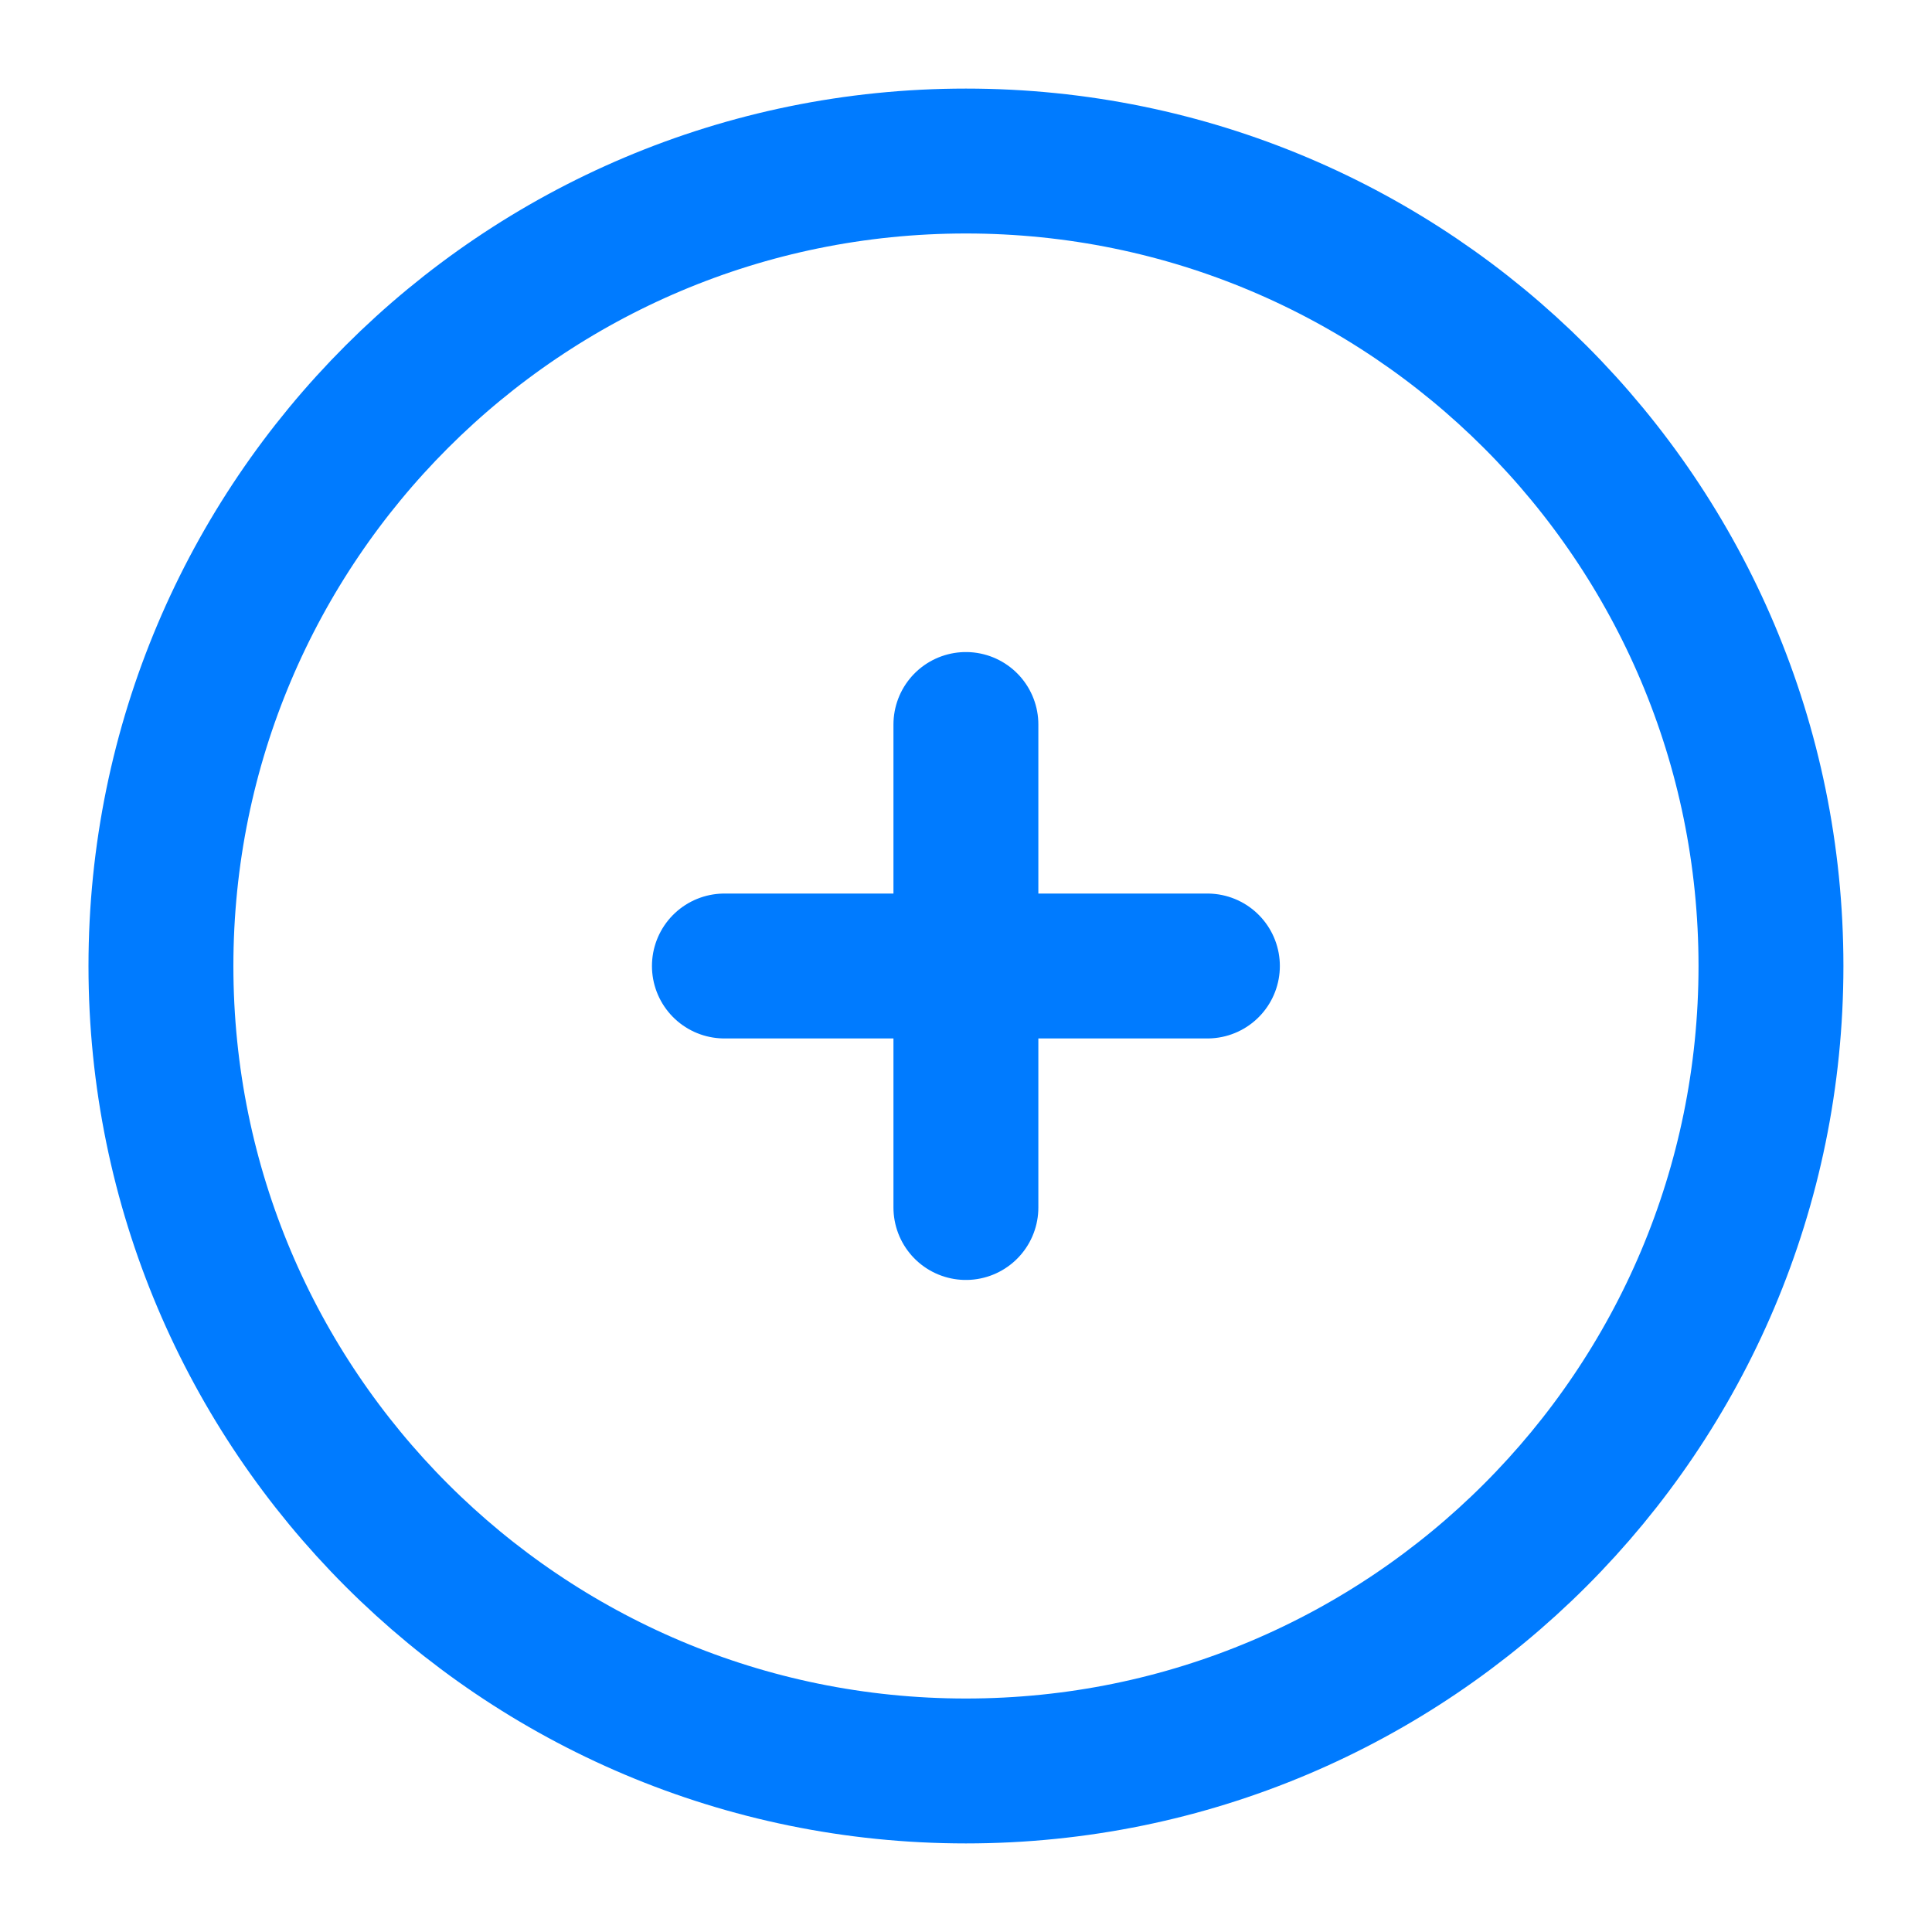 <svg width="20" height="20" viewBox="0 0 20 20" fill="none" xmlns="http://www.w3.org/2000/svg">
<g clip-path="url(#clip0_4125_29451)">
<path d="M7.499 10H12.499M9.999 12.5V7.5M18.333 10C18.333 14.602 14.602 18.333 9.999 18.333C5.397 18.333 1.666 14.602 1.666 10C1.666 5.398 5.397 1.667 9.999 1.667C14.602 1.667 18.333 5.398 18.333 10Z" stroke="#007BFF" stroke-width="1.5" stroke-linecap="round"/>
</g>
<defs>
<clipPath id="clip0_4125_29451">
<rect width="20" height="20" fill="white"/>
</clipPath>
</defs>
</svg>
